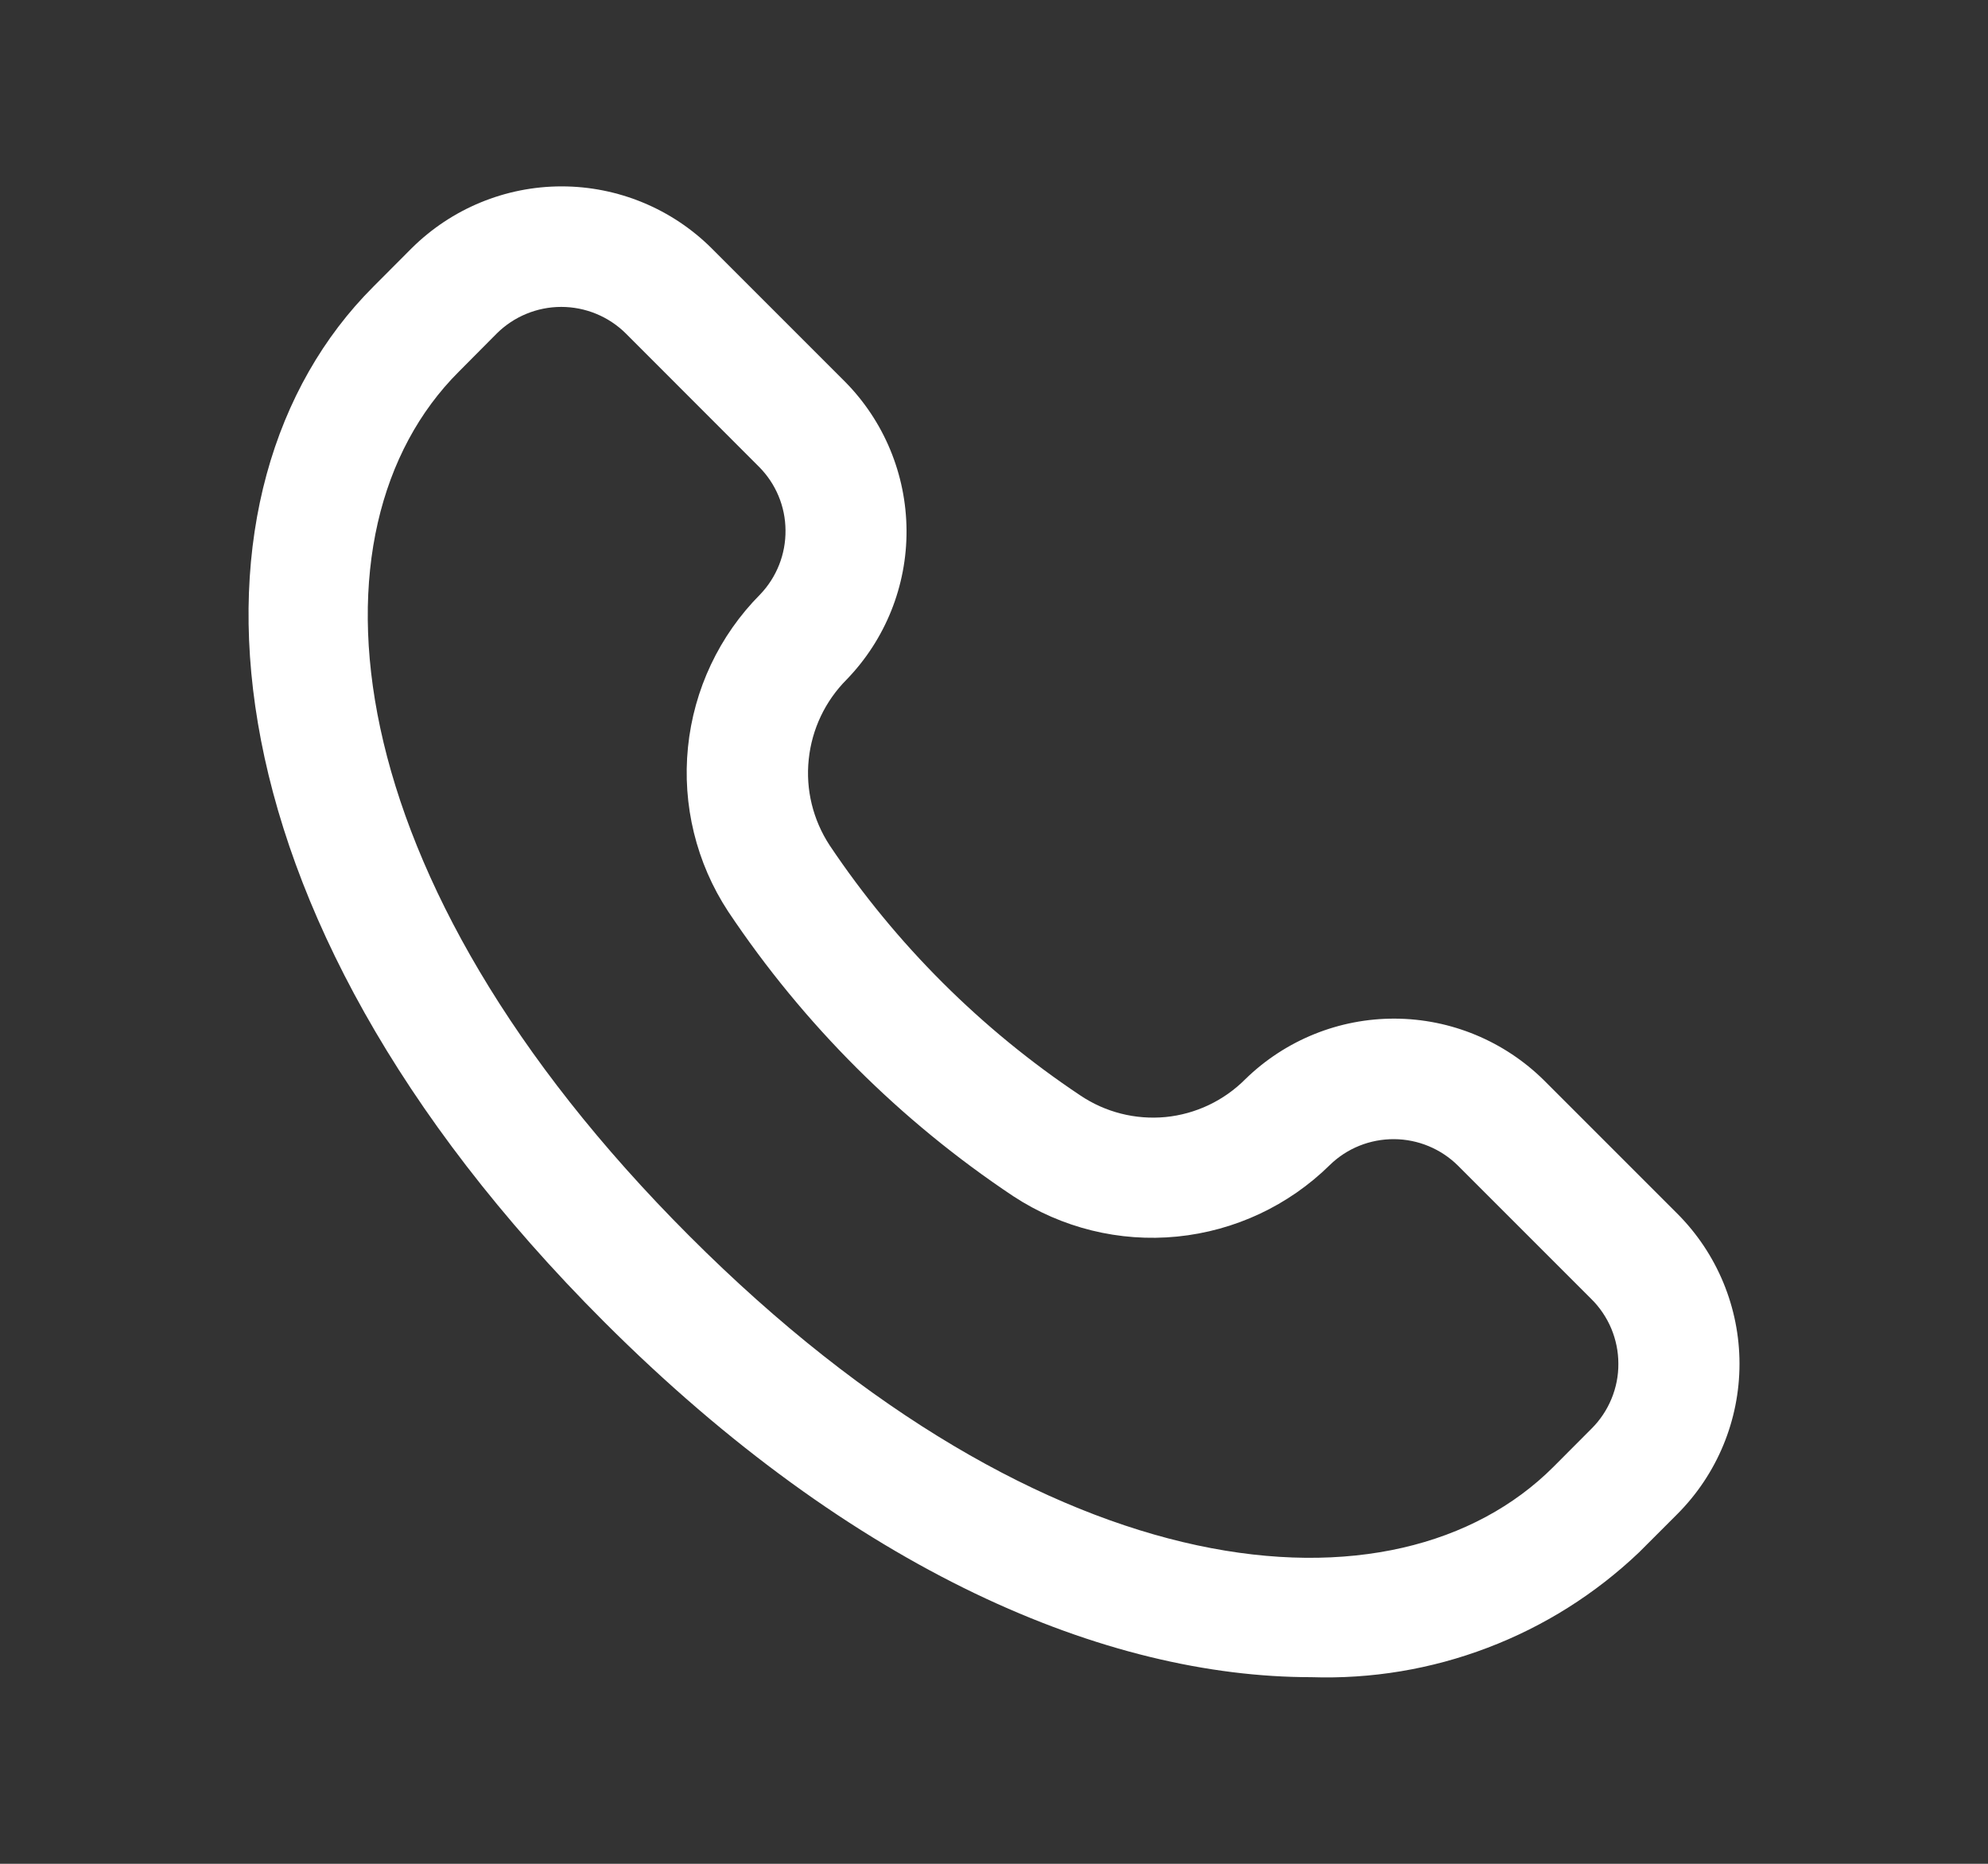 <svg width="16" height="15" viewBox="0 0 16 15" fill="none" xmlns="http://www.w3.org/2000/svg">
<rect x="0" y="0" width="16" height="15" fill="#333333" stroke="none"/>
<path d="M13.499 9.767L12.428 8.696C12.108 8.379 11.677 8.2 11.227 8.198C10.777 8.196 10.345 8.371 10.023 8.685C9.851 8.858 9.624 8.966 9.381 8.99C9.139 9.013 8.896 8.952 8.693 8.815C7.896 8.283 7.21 7.599 6.677 6.803C6.543 6.598 6.483 6.354 6.509 6.111C6.534 5.868 6.642 5.641 6.815 5.468C7.126 5.146 7.299 4.715 7.296 4.267C7.293 3.818 7.115 3.389 6.8 3.071L5.728 1.999C5.408 1.68 4.973 1.5 4.52 1.5C4.067 1.5 3.633 1.68 3.312 1.999L3.004 2.308C1.397 3.915 1.517 7.294 4.861 10.637C6.877 12.653 8.907 13.498 10.553 13.498C11.037 13.514 11.52 13.434 11.973 13.261C12.426 13.089 12.84 12.828 13.191 12.494L13.5 12.185C13.82 11.864 14 11.43 14 10.976C14 10.523 13.82 10.088 13.499 9.767ZM12.81 11.497L12.502 11.806C11.235 13.072 8.44 12.841 5.549 9.948C2.657 7.056 2.425 4.259 3.691 2.993L3.998 2.684C4.136 2.547 4.323 2.47 4.517 2.47C4.712 2.47 4.899 2.547 5.037 2.684L6.108 3.756C6.244 3.892 6.321 4.076 6.322 4.268C6.324 4.46 6.251 4.645 6.118 4.784C5.789 5.115 5.584 5.549 5.537 6.014C5.49 6.478 5.604 6.945 5.86 7.335C6.466 8.243 7.247 9.022 8.155 9.627C8.545 9.883 9.01 9.998 9.474 9.952C9.937 9.906 10.371 9.703 10.703 9.376C10.841 9.241 11.027 9.167 11.22 9.168C11.413 9.169 11.598 9.246 11.735 9.382L12.806 10.453C12.875 10.521 12.93 10.602 12.968 10.692C13.005 10.781 13.025 10.877 13.025 10.974C13.026 11.071 13.007 11.167 12.97 11.257C12.933 11.347 12.879 11.428 12.81 11.497Z" fill="white"/>
</svg>
